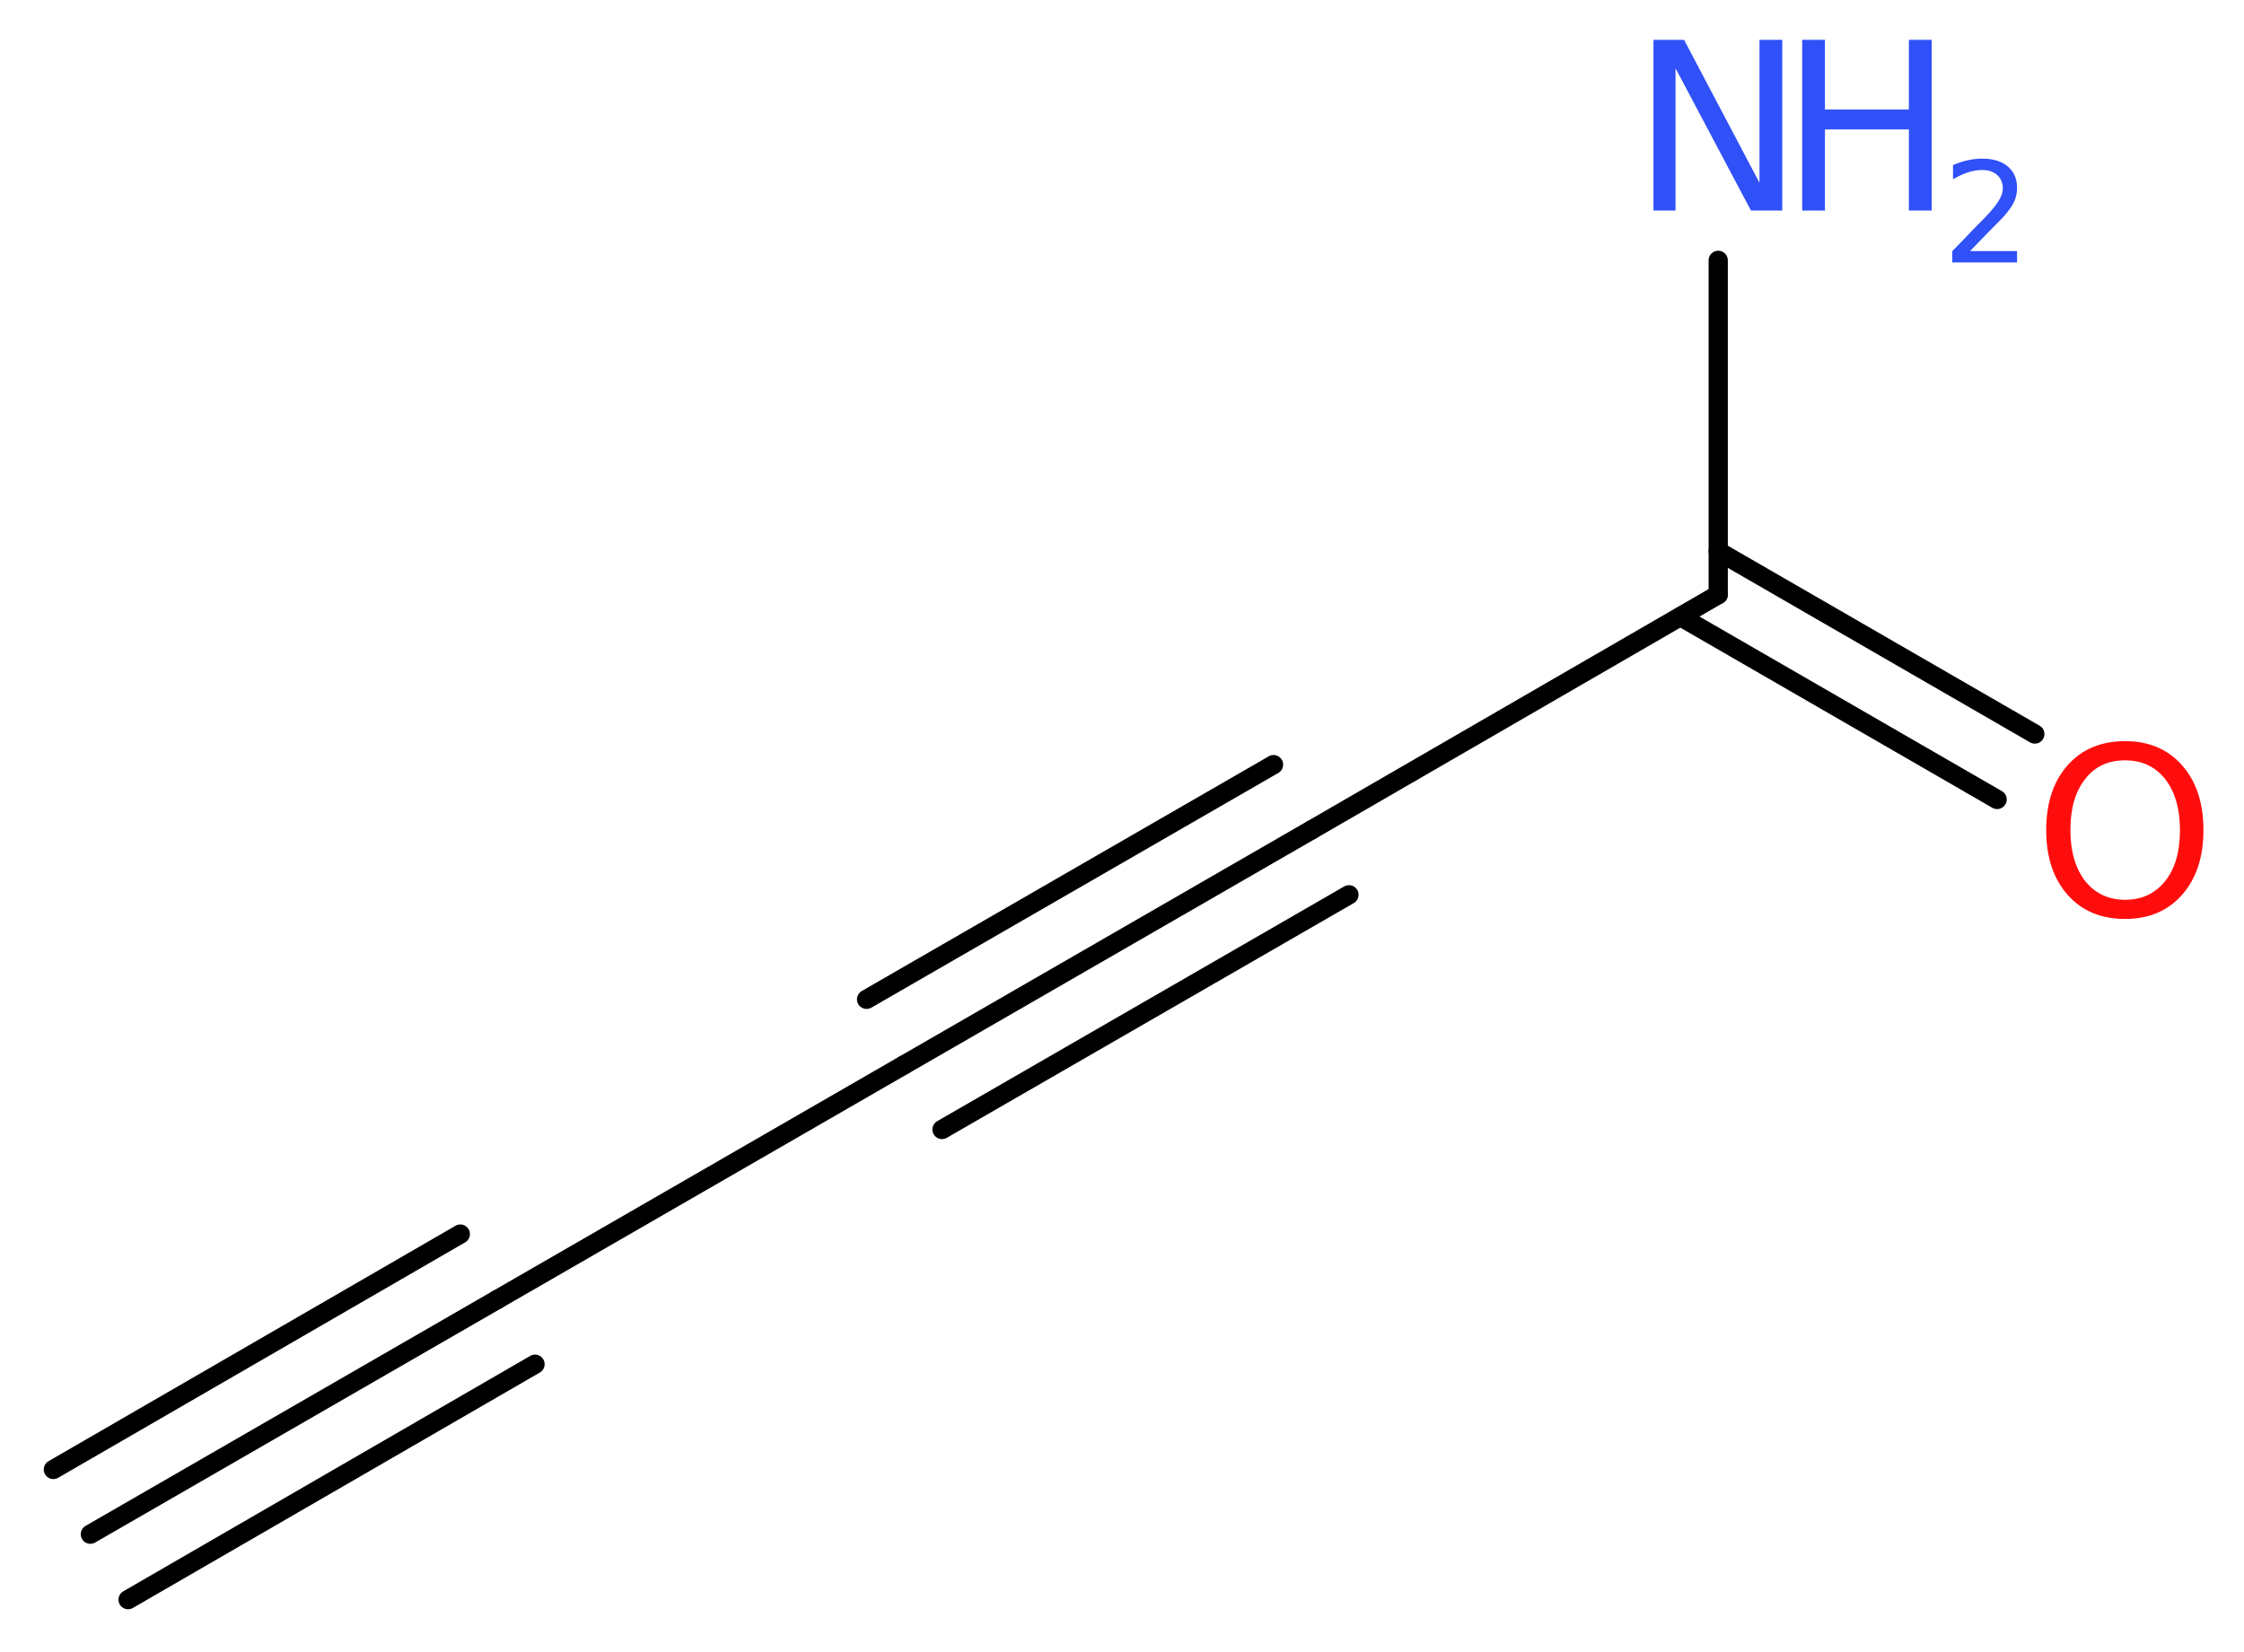 <?xml version='1.0' encoding='UTF-8'?>
<!DOCTYPE svg PUBLIC "-//W3C//DTD SVG 1.1//EN" "http://www.w3.org/Graphics/SVG/1.1/DTD/svg11.dtd">
<svg version='1.2' xmlns='http://www.w3.org/2000/svg' xmlns:xlink='http://www.w3.org/1999/xlink' width='31.54mm' height='23.23mm' viewBox='0 0 31.54 23.23'>
  <desc>Generated by the Chemistry Development Kit (http://github.com/cdk)</desc>
  <g stroke-linecap='round' stroke-linejoin='round' stroke='#000000' stroke-width='.27' fill='#3050F8'>
    <rect x='.0' y='.0' width='32.0' height='24.0' fill='#FFFFFF' stroke='none'/>
    <g id='mol1' class='mol'>
      <g id='mol1bnd1' class='bond'>
        <line x1='1.27' y1='21.57' x2='6.99' y2='18.27'/>
        <line x1='.75' y1='20.66' x2='6.47' y2='17.35'/>
        <line x1='1.8' y1='22.49' x2='7.52' y2='19.18'/>
      </g>
      <line id='mol1bnd2' class='bond' x1='6.99' y1='18.27' x2='12.71' y2='14.97'/>
      <g id='mol1bnd3' class='bond'>
        <line x1='12.71' y1='14.97' x2='18.43' y2='11.67'/>
        <line x1='12.18' y1='14.05' x2='17.9' y2='10.75'/>
        <line x1='13.24' y1='15.88' x2='18.96' y2='12.58'/>
      </g>
      <line id='mol1bnd4' class='bond' x1='18.43' y1='11.67' x2='24.15' y2='8.36'/>
      <line id='mol1bnd5' class='bond' x1='24.15' y1='8.36' x2='24.15' y2='3.66'/>
      <g id='mol1bnd6' class='bond'>
        <line x1='24.15' y1='7.75' x2='28.6' y2='10.32'/>
        <line x1='23.62' y1='8.67' x2='28.07' y2='11.24'/>
      </g>
      <g id='mol1atm6' class='atom'>
        <path d='M23.24 .56h.43l1.06 2.01v-2.01h.32v2.4h-.44l-1.06 -2.0v2.0h-.31v-2.4z' stroke='none'/>
        <path d='M25.33 .56h.32v.98h1.18v-.98h.32v2.4h-.32v-1.14h-1.18v1.14h-.32v-2.4z' stroke='none'/>
        <path d='M27.67 3.53h.68v.16h-.91v-.16q.11 -.11 .3 -.31q.19 -.19 .24 -.25q.09 -.1 .13 -.18q.04 -.07 .04 -.14q.0 -.12 -.08 -.19q-.08 -.07 -.21 -.07q-.09 .0 -.19 .03q-.1 .03 -.22 .1v-.2q.12 -.05 .22 -.07q.1 -.02 .19 -.02q.23 .0 .36 .11q.13 .11 .13 .3q.0 .09 -.03 .17q-.03 .08 -.12 .19q-.02 .03 -.15 .16q-.13 .13 -.36 .37z' stroke='none'/>
      </g>
      <path id='mol1atm7' class='atom' d='M29.87 10.69q-.36 .0 -.56 .26q-.21 .26 -.21 .72q.0 .45 .21 .72q.21 .26 .56 .26q.35 .0 .56 -.26q.21 -.26 .21 -.72q.0 -.45 -.21 -.72q-.21 -.26 -.56 -.26zM29.87 10.42q.5 .0 .8 .34q.3 .34 .3 .91q.0 .57 -.3 .91q-.3 .34 -.8 .34q-.51 .0 -.81 -.34q-.3 -.34 -.3 -.91q.0 -.57 .3 -.91q.3 -.34 .81 -.34z' stroke='none' fill='#FF0D0D'/>
    </g>
  </g>
</svg>
